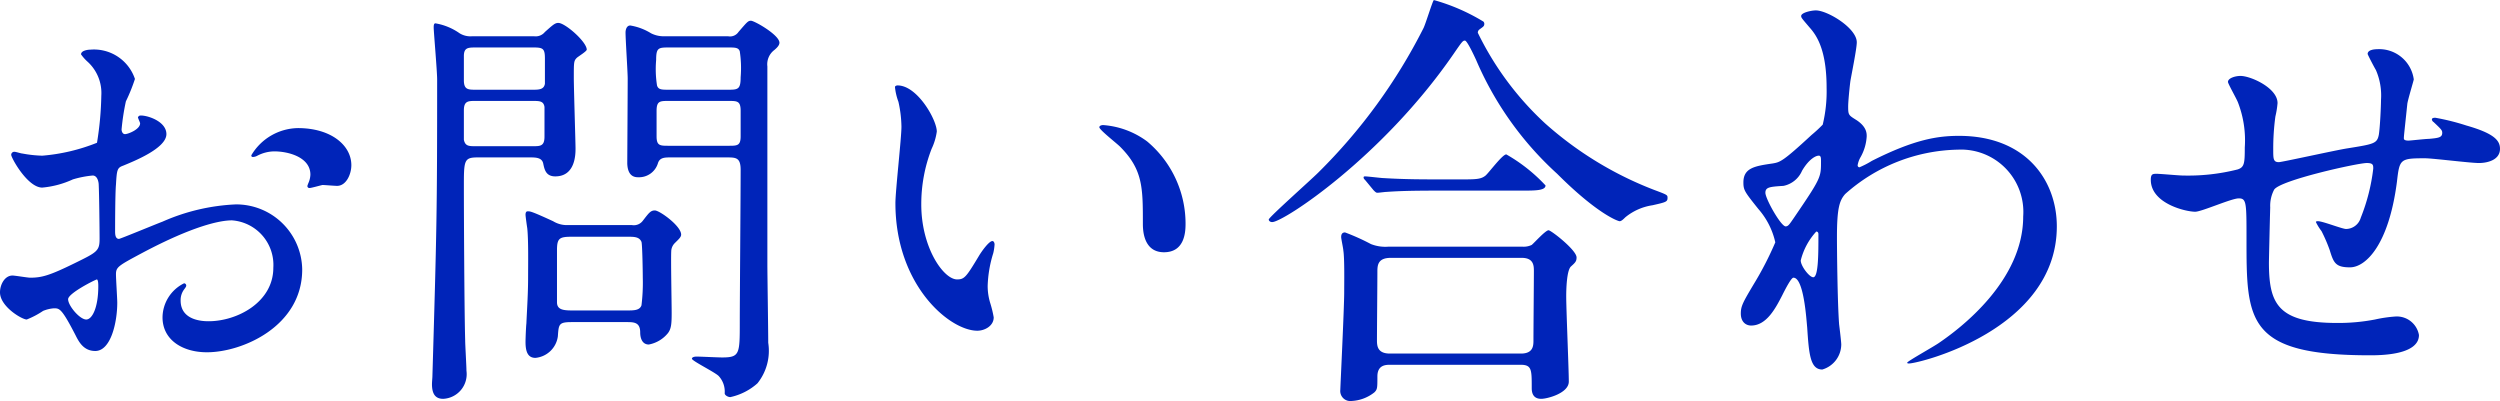<svg xmlns="http://www.w3.org/2000/svg" width="173.97" height="27.904" viewBox="0 0 173.97 27.904"><path d="M23.88-16.74a3.837,3.837,0,0,0-3.24,1.89c0,.09.03.12.12.12a.671.671,0,0,0,.3-.09,2.6,2.6,0,0,1,1.17-.3c1.02,0,2.52.42,2.52,1.62a1.579,1.579,0,0,1-.12.54,2.067,2.067,0,0,0-.09.24.14.14,0,0,0,.15.15c.12,0,.75-.18.9-.21.15,0,.84.06,1.02.06.63,0,.99-.81.99-1.44C27.6-15.54,26.19-16.74,23.88-16.74Zm-11.01-.87c-.06.03-.12.09-.12.12,0,.06.15.36.15.42,0,.42-.84.75-1.05.75-.18,0-.24-.21-.24-.33a16.026,16.026,0,0,1,.3-1.95,12.092,12.092,0,0,0,.63-1.56A3.007,3.007,0,0,0,9.45-22.2c-.18,0-.66.06-.66.33a3.005,3.005,0,0,0,.42.48,2.946,2.946,0,0,1,.99,2.4,22.434,22.434,0,0,1-.3,3.27,13.1,13.1,0,0,1-3.81.9,8.716,8.716,0,0,1-1.38-.15c-.09,0-.45-.12-.54-.12a.213.213,0,0,0-.24.21c0,.21,1.14,2.28,2.16,2.28a6.434,6.434,0,0,0,2.13-.57,7.016,7.016,0,0,1,1.38-.27c.33,0,.42.45.42.66.03.51.06,3.06.06,3.75,0,.84-.18.93-1.71,1.68C6.6-6.48,6.06-6.33,5.25-6.33c-.18,0-1.05-.15-1.23-.15-.54,0-.87.63-.87,1.17,0,.99,1.53,1.89,1.86,1.89a5.926,5.926,0,0,0,1.14-.6A2.5,2.5,0,0,1,6.9-4.2c.39,0,.54,0,1.5,1.86.24.48.57,1.11,1.38,1.11,1.08,0,1.53-1.98,1.53-3.36,0-.3-.09-1.65-.09-1.98,0-.51.18-.6,1.86-1.5,3.51-1.86,5.37-2.25,6.21-2.25a3.108,3.108,0,0,1,2.88,3.3c0,2.4-2.52,3.72-4.5,3.72-.3,0-1.95,0-1.95-1.44a1.241,1.241,0,0,1,.27-.81c.06-.09.12-.15.12-.24a.161.161,0,0,0-.15-.15,2.674,2.674,0,0,0-1.5,2.37c0,1.56,1.38,2.43,3.09,2.43,2.46,0,6.63-1.8,6.63-5.76a4.593,4.593,0,0,0-4.62-4.53,14.1,14.1,0,0,0-5.1,1.2c-.48.18-2.94,1.2-3.03,1.2-.27,0-.27-.36-.27-.54,0-.15,0-2.58.06-3.24.06-1.05.09-1.17.51-1.32.72-.3,3-1.2,3-2.19C14.73-17.25,13.29-17.67,12.87-17.61ZM9.9-6.21c.09.06.09.36.09.48,0,1.47-.42,2.31-.84,2.31-.45,0-1.26-.96-1.26-1.41C7.89-5.25,9.81-6.21,9.9-6.21ZM40.23-18.63c.45,0,.75,0,.81.42v2.07c0,.66-.3.66-.81.66H36.24c-.45,0-.72,0-.81-.45v-2.04c0-.66.3-.66.81-.66Zm9.06-4.5a1.92,1.92,0,0,1-.84-.21,3.947,3.947,0,0,0-1.44-.54c-.27,0-.33.33-.33.48,0,.51.15,2.76.15,3.21,0,.93-.03,5.67-.03,5.91.03.9.51.96.75.96a1.376,1.376,0,0,0,1.38-.96c.12-.42.48-.42.9-.42H53.7c.66,0,.99,0,.99.87,0,1.68-.06,9.09-.06,10.59,0,2.22,0,2.46-1.23,2.46-.3,0-1.5-.06-1.77-.06-.21,0-.33.06-.33.15,0,.15,1.59.93,1.86,1.2a1.59,1.59,0,0,1,.42,1.2c0,.15.24.27.39.27a4.145,4.145,0,0,0,1.89-.96,3.621,3.621,0,0,0,.75-2.82c0-.87-.06-4.74-.06-5.52V-21.03a1.241,1.241,0,0,1,.48-1.14c.18-.15.36-.33.36-.51,0-.54-1.74-1.53-1.98-1.53-.21,0-.27.09-.87.78a.709.709,0,0,1-.72.3ZM36-23.13a1.43,1.43,0,0,1-.87-.21,4.108,4.108,0,0,0-1.68-.69c-.12,0-.12.18-.12.3,0,.27.24,3.03.24,3.6,0,9.3-.03,10.44-.33,20.67,0,.09-.03.39-.03.54,0,.72.27,1.02.78,1.02A1.718,1.718,0,0,0,35.61.15c0-.33-.09-1.83-.09-2.13-.06-2.19-.09-9.06-.09-10.65,0-1.86,0-2.07.96-2.07h3.63c.39,0,.84,0,.93.42s.18.9.84.9c1.41,0,1.41-1.56,1.41-1.95,0-.42-.12-4.17-.12-4.92,0-1.08,0-1.17.21-1.38.09-.09.69-.45.69-.57,0-.54-1.5-1.86-1.98-1.86-.24,0-.42.18-.93.63a.826.826,0,0,1-.75.3Zm4.29.78c.66,0,.78.09.78.78v1.74c-.06.39-.39.42-.78.42H36.21c-.51,0-.78-.03-.78-.66v-1.68c0-.57.27-.6.78-.6Zm9.39,2.94c-.48,0-.72,0-.81-.3a7.331,7.331,0,0,1-.06-1.77c0-.84.15-.87.87-.87h4.14c.48,0,.72,0,.81.27a7.731,7.731,0,0,1,.06,1.8c0,.84-.18.87-.87.87Zm0,3.9c-.6,0-.84,0-.84-.66v-1.77c0-.69.24-.69.84-.69h4.17c.6,0,.84,0,.84.69v1.77c0,.66-.24.66-.84.66ZM42.63-9.99a1.833,1.833,0,0,1-.99-.27c-1.5-.69-1.59-.69-1.77-.69-.12,0-.15.12-.15.24,0,.09.09.75.12.93.09.81.06,2.58.06,3.33,0,1.2-.06,2.01-.12,3.3-.03.27-.06,1.08-.06,1.29,0,.66.15,1.11.69,1.11a1.737,1.737,0,0,0,1.56-1.5c.06-.84.06-.99.96-.99h3.81c.51,0,.96,0,.96.72,0,.36.12.84.6.84a2.241,2.241,0,0,0,1.32-.78c.24-.3.27-.66.27-1.41,0-.69-.06-3.69-.03-4.29a.836.836,0,0,1,.24-.57c.27-.27.45-.42.45-.6,0-.6-1.5-1.68-1.83-1.68-.3,0-.42.18-.84.72a.778.778,0,0,1-.75.3Zm.33,5.94c-.63,0-1.05-.06-1.05-.57V-8.25c0-.84.18-.93,1.05-.93H46.8c.48,0,.84,0,.99.36.06.18.09,2.13.09,2.49a12.884,12.884,0,0,1-.09,1.92c-.12.36-.54.36-.99.36ZM65.61-19.71c-.06,0-.18.03-.18.12a4.052,4.052,0,0,0,.24,1.02,8.334,8.334,0,0,1,.21,1.74c0,.78-.42,4.47-.42,5.31,0,5.73,3.78,8.88,5.7,8.88.51,0,1.14-.33,1.14-.93a7.525,7.525,0,0,0-.24-.99,4.049,4.049,0,0,1-.18-1.2,8.417,8.417,0,0,1,.39-2.28,3.6,3.6,0,0,0,.09-.6c0-.12-.06-.24-.15-.24-.24,0-.75.72-.93,1.02-.9,1.5-1.02,1.65-1.53,1.65-.93,0-2.49-2.19-2.49-5.22a10.6,10.6,0,0,1,.72-3.87,4.11,4.11,0,0,0,.36-1.2C68.34-17.31,66.99-19.71,65.61-19.71Zm14.31,2.76c-.15,0-.27.06-.27.15,0,.18,1.2,1.11,1.44,1.35,1.59,1.59,1.59,2.85,1.59,5.34,0,.39,0,2.01,1.47,2.01,1.44,0,1.5-1.41,1.5-1.98a7.466,7.466,0,0,0-2.67-5.73A5.839,5.839,0,0,0,79.92-16.95ZM99.78-8.49a2.727,2.727,0,0,1-1.23-.18,15.306,15.306,0,0,0-1.8-.81c-.27,0-.27.24-.27.33,0,.12.15.81.15.93.09.54.06,2.28.06,2.91,0,1.08-.27,6.6-.27,6.78a.7.7,0,0,0,.78.78,2.771,2.771,0,0,0,1.59-.6c.21-.21.21-.3.21-1.11s.6-.81.9-.81h9.06c.78,0,.78.33.78,1.59,0,.21,0,.78.66.78.42,0,1.92-.39,1.92-1.2,0-.84-.18-5.01-.18-5.94,0-.45.03-1.8.33-2.07s.39-.36.39-.63c0-.51-1.77-1.89-1.95-1.89-.21,0-.99.87-1.17,1.02a1.292,1.292,0,0,1-.66.12Zm.09,7.44c-.87,0-.9-.54-.9-.93,0-.69.03-4.05.03-4.8,0-.45.06-.93.93-.93h9.12c.84,0,.84.57.84.93,0,.69-.03,4.05-.03,4.8,0,.36,0,.93-.87.93Zm3.06-24.6c-.09.06-.57,1.65-.72,1.95a38.562,38.562,0,0,1-7.32,10.05c-.54.54-3.45,3.12-3.45,3.27,0,.09.09.18.24.18.78,0,7.65-4.5,12.6-11.67.6-.87.66-.96.81-.96s.6.96.78,1.35a22.831,22.831,0,0,0,5.64,7.92c2.79,2.79,4.23,3.3,4.35,3.3s.27-.15.39-.27a3.876,3.876,0,0,1,1.89-.84c.93-.21,1.05-.24,1.05-.51,0-.21,0-.21-.96-.57a24.677,24.677,0,0,1-7.56-4.62,21.142,21.142,0,0,1-4.68-6.3.273.273,0,0,1,.12-.24c.24-.18.33-.21.33-.39a.229.229,0,0,0-.06-.15A13.693,13.693,0,0,0,102.93-25.65Zm.66,12.48c-1.41,0-2.67,0-4.14-.09-.18,0-1.11-.12-1.32-.12-.06,0-.09.03-.09.06,0,.06,0,.09.12.21l.57.69c.12.12.18.18.27.18s.54-.06.63-.06c.87-.06,1.68-.09,3.81-.09h5.64c.9,0,1.62,0,1.62-.36a11.42,11.42,0,0,0-2.73-2.16c-.27,0-1.2,1.26-1.44,1.47-.33.27-.69.27-1.77.27Zm28.17-5.07c0-.33.09-1.26.15-1.74.06-.39.45-2.28.45-2.73,0-.99-2.04-2.22-2.85-2.22-.3,0-1.02.15-1.02.39,0,.12.06.18.57.78.51.57,1.2,1.56,1.2,4.23a9.89,9.89,0,0,1-.27,2.55,9.993,9.993,0,0,1-.78.72c-2.01,1.86-2.19,1.89-2.7,1.98-1.23.18-2.04.3-2.04,1.32,0,.54.09.66,1.05,1.86a5.256,5.256,0,0,1,1.17,2.31,22.683,22.683,0,0,1-1.5,2.91c-.75,1.26-.9,1.53-.9,2.04,0,.6.36.84.72.84,1.08,0,1.71-1.23,2.16-2.1.24-.48.63-1.23.78-1.23.72,0,.9,2.85.96,3.48.12,1.83.21,2.91,1.05,2.91a1.831,1.831,0,0,0,1.32-1.74c0-.18-.12-1.17-.15-1.41-.12-1.59-.15-5.4-.15-6.06,0-2.04.18-2.55.57-3a12.107,12.107,0,0,1,7.86-3.09,4.338,4.338,0,0,1,4.53,4.65c0,4.47-4.35,7.77-5.85,8.79-.33.24-2.22,1.29-2.22,1.38,0,.06.06.06.12.06.69,0,10.29-2.34,10.29-9.54,0-3.18-2.13-6.3-6.81-6.3-1.47,0-3.09.24-6.06,1.74a6.008,6.008,0,0,1-.87.45.137.137,0,0,1-.12-.15,1.665,1.665,0,0,1,.21-.57,3.3,3.3,0,0,0,.42-1.44c0-.21,0-.69-.78-1.17C131.79-17.64,131.76-17.67,131.76-18.24Zm-2.01,3.42c.12.03.12.18.12.42,0,1.08,0,1.14-1.86,3.87-.33.48-.42.63-.6.63-.33,0-1.41-1.92-1.41-2.34,0-.39.3-.42,1.26-.48a1.793,1.793,0,0,0,1.29-1.05C129.06-14.64,129.57-14.85,129.75-14.82Zm-.21,5.28c.09,0,.15.06.15.18,0,1.38,0,3-.36,3-.27,0-.87-.78-.87-1.17A4.6,4.6,0,0,1,129.54-9.54Zm41.58-10.59a2.428,2.428,0,0,0-2.55-2.1c-.15,0-.66.03-.66.33,0,.06.54,1.08.57,1.11a4.421,4.421,0,0,1,.36,2.07c0,.39-.06,1.83-.15,2.43-.12.63-.33.66-2.19.96-.78.12-4.56.96-4.77.96-.39,0-.39-.24-.39-.87a16.552,16.552,0,0,1,.15-2.31,6.137,6.137,0,0,0,.15-.93c0-1.05-1.86-1.89-2.58-1.89-.36,0-.87.15-.87.42,0,.12.6,1.17.69,1.41a7.313,7.313,0,0,1,.48,3.15c0,1.11-.03,1.38-.51,1.53a14.052,14.052,0,0,1-3.81.42c-.27,0-1.53-.12-1.83-.12-.27,0-.39.03-.39.42,0,1.65,2.43,2.22,3.09,2.22.45,0,2.52-.93,3.03-.93.54,0,.54.3.54,2.82,0,5.7,0,8.1,8.58,8.1.69,0,3.42,0,3.42-1.41a1.562,1.562,0,0,0-1.62-1.29,9.467,9.467,0,0,0-1.44.21,13.513,13.513,0,0,1-2.64.24c-4.2,0-4.74-1.41-4.74-4.23,0-.09.06-2.82.09-3.81a2.412,2.412,0,0,1,.27-1.23c.39-.66,5.82-1.86,6.45-1.86.45,0,.45.15.45.39a13.325,13.325,0,0,1-.87,3.42,1.08,1.08,0,0,1-1.02.78c-.27,0-1.62-.54-1.95-.54-.06,0-.15,0-.15.06a3.593,3.593,0,0,0,.39.63,10.9,10.9,0,0,1,.57,1.32c.27.87.39,1.2,1.41,1.2,1.08,0,2.7-1.53,3.27-5.97.18-1.56.21-1.62,1.95-1.62.54,0,3.15.33,3.75.33s1.47-.21,1.47-.99c0-.6-.45-1.08-2.34-1.62a16.159,16.159,0,0,0-2.16-.54c-.06,0-.24,0-.24.12a.247.247,0,0,0,.12.18c.54.51.6.57.6.75,0,.33-.27.36-.93.42-.24,0-1.29.12-1.41.12-.09,0-.33,0-.33-.15,0-.18.03-.39.24-2.4C170.7-18.69,171.12-20.07,171.12-20.13Z" transform="translate(-3.15 25.654)" fill="#0024b9"/></svg>